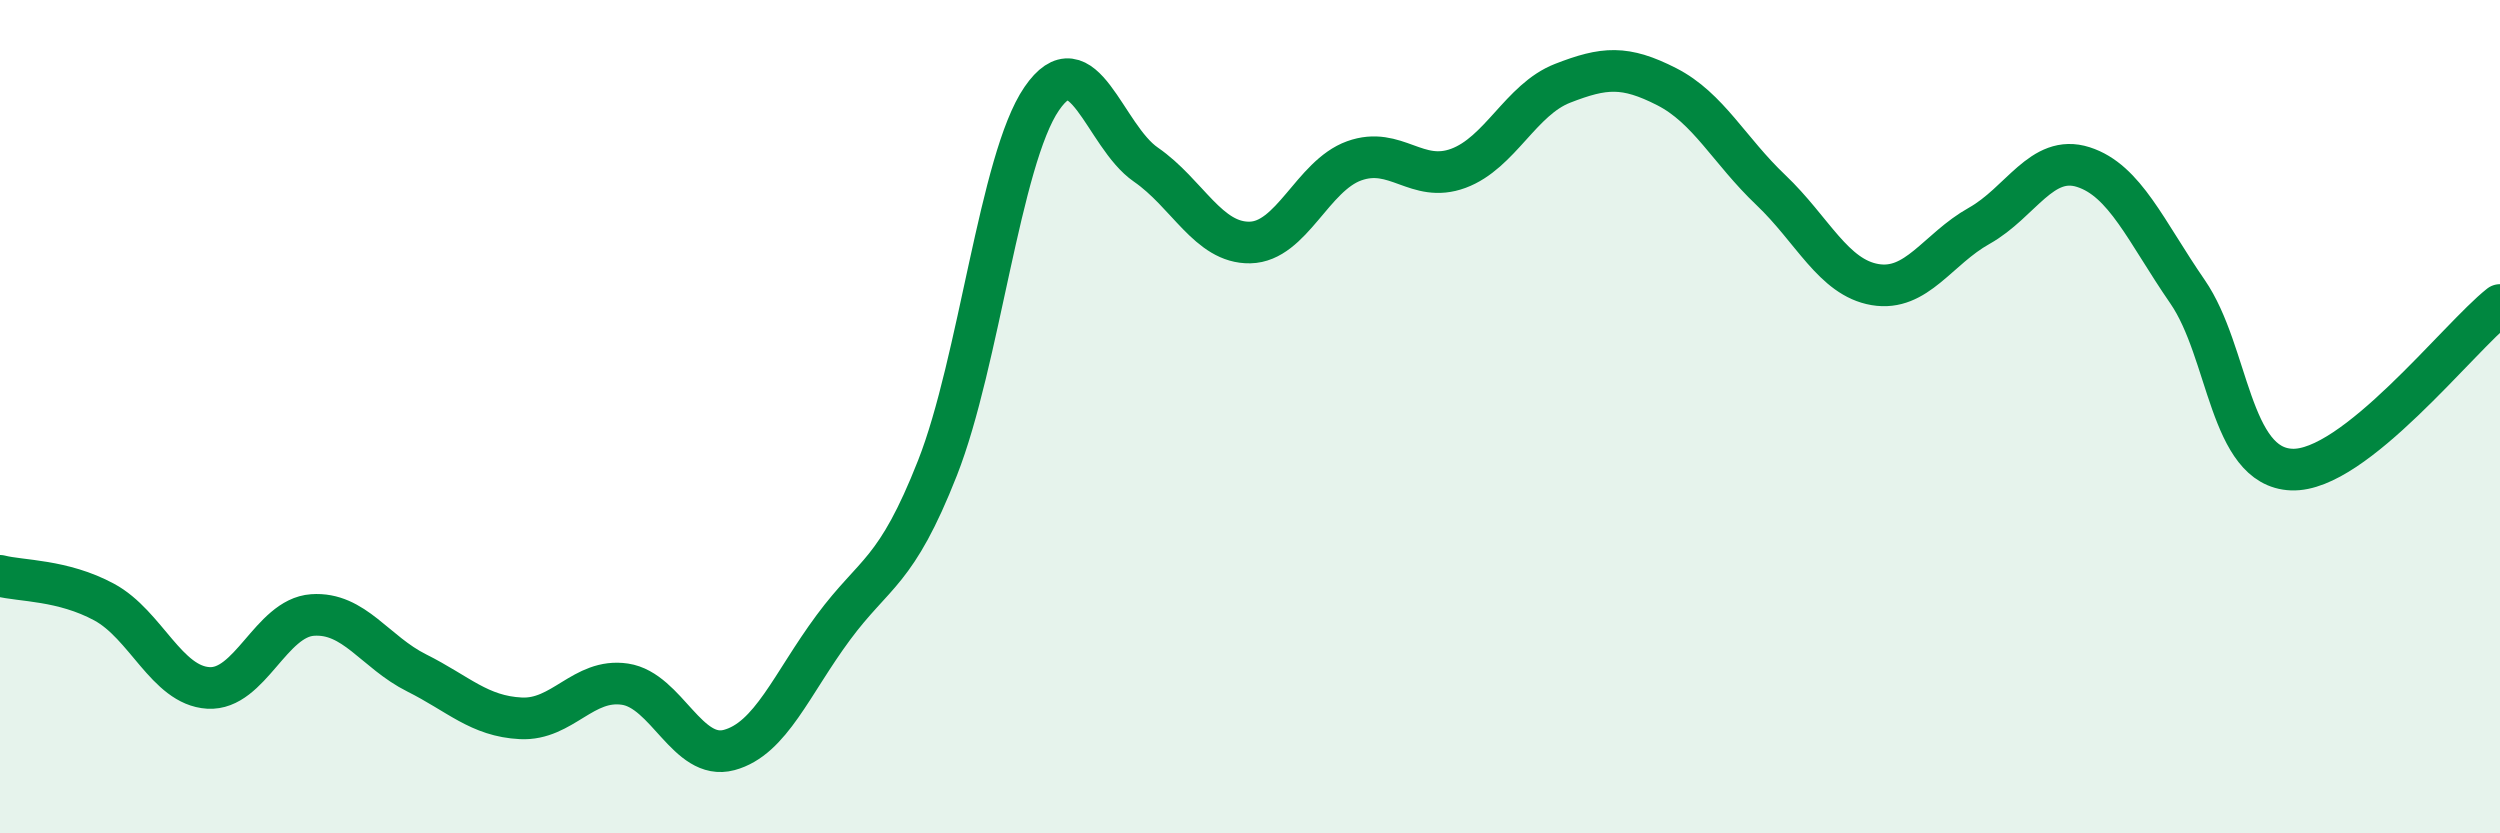 
    <svg width="60" height="20" viewBox="0 0 60 20" xmlns="http://www.w3.org/2000/svg">
      <path
        d="M 0,13.82 C 0.5,13.95 1.5,13.91 2.5,14.45 C 3.5,14.99 4,16.45 5,16.51 C 6,16.57 6.5,14.83 7.5,14.76 C 8.5,14.69 9,15.65 10,16.15 C 11,16.65 11.5,17.19 12.5,17.24 C 13.5,17.29 14,16.27 15,16.42 C 16,16.57 16.5,18.27 17.5,18 C 18.5,17.73 19,16.41 20,15.06 C 21,13.71 21.5,13.77 22.5,11.23 C 23.5,8.69 24,3.83 25,2.37 C 26,0.91 26.5,3.26 27.5,3.95 C 28.5,4.64 29,5.84 30,5.82 C 31,5.8 31.5,4.22 32.5,3.86 C 33.5,3.5 34,4.41 35,4.04 C 36,3.67 36.5,2.39 37.5,2 C 38.5,1.61 39,1.57 40,2.08 C 41,2.59 41.5,3.61 42.5,4.56 C 43.5,5.51 44,6.66 45,6.83 C 46,7 46.5,5.98 47.5,5.42 C 48.5,4.86 49,3.69 50,4.01 C 51,4.33 51.5,5.55 52.5,7 C 53.5,8.45 53.5,11.21 55,11.27 C 56.5,11.33 59,8.11 60,7.32L60 20L0 20Z"
        fill="#008740"
        opacity="0.1"
        stroke-linecap="round"
        stroke-linejoin="round"
      />
      <path
        d="M 0,13.82 C 0.5,13.95 1.5,13.91 2.5,14.45 C 3.5,14.99 4,16.45 5,16.51 C 6,16.57 6.5,14.83 7.5,14.76 C 8.5,14.69 9,15.65 10,16.15 C 11,16.65 11.5,17.19 12.5,17.24 C 13.5,17.29 14,16.27 15,16.42 C 16,16.57 16.5,18.27 17.5,18 C 18.5,17.73 19,16.41 20,15.06 C 21,13.71 21.5,13.77 22.5,11.23 C 23.5,8.69 24,3.83 25,2.37 C 26,0.91 26.5,3.26 27.5,3.95 C 28.5,4.64 29,5.84 30,5.82 C 31,5.8 31.5,4.22 32.5,3.86 C 33.5,3.5 34,4.41 35,4.04 C 36,3.67 36.5,2.39 37.5,2 C 38.5,1.61 39,1.57 40,2.08 C 41,2.59 41.5,3.61 42.5,4.56 C 43.5,5.51 44,6.66 45,6.83 C 46,7 46.5,5.98 47.5,5.42 C 48.5,4.86 49,3.69 50,4.01 C 51,4.33 51.5,5.55 52.5,7 C 53.5,8.45 53.5,11.21 55,11.27 C 56.5,11.33 59,8.11 60,7.32"
        stroke="#008740"
        stroke-width="1"
        fill="none"
        stroke-linecap="round"
        stroke-linejoin="round"
      />
    </svg>
  